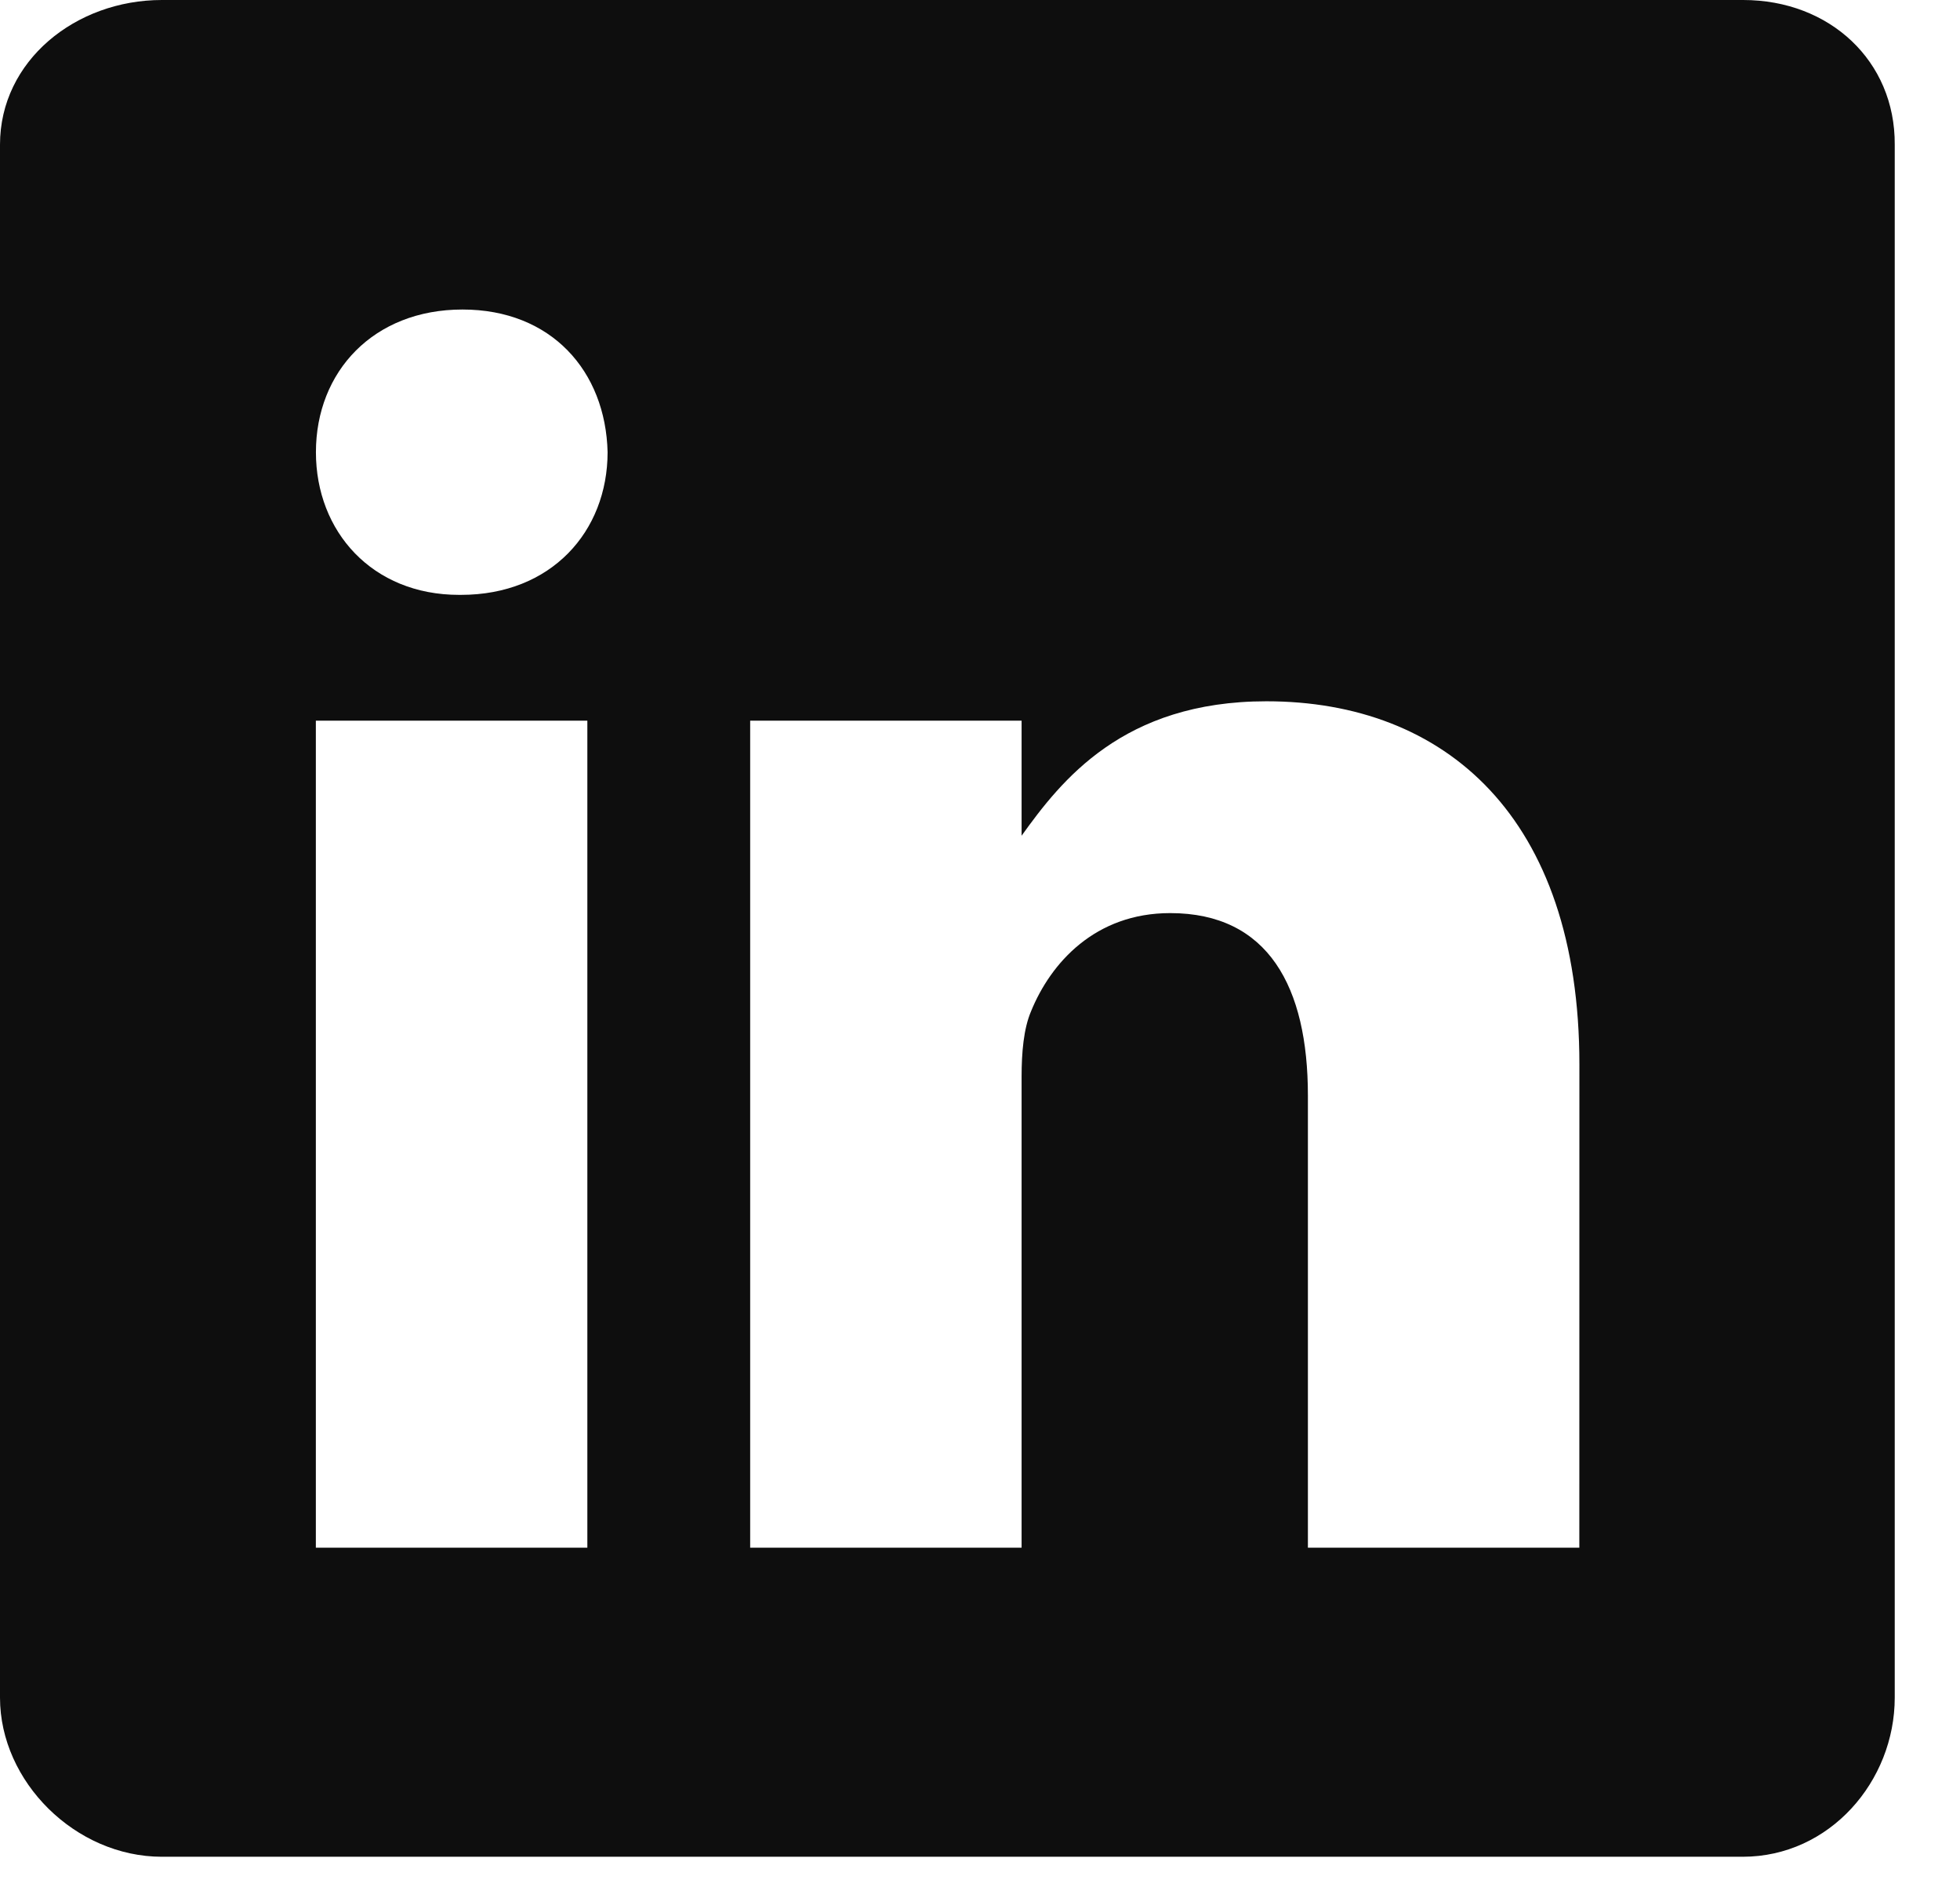 <svg width="27" height="26" viewBox="0 0 27 26" fill="none" xmlns="http://www.w3.org/2000/svg">
<path d="M24.013 0H2.23C1.04 0 0 0.839 0 1.992V23.387C0 24.546 1.04 25.579 2.23 25.579H24.007C25.204 25.579 26.101 24.539 26.101 23.387V1.992C26.108 0.839 25.204 0 24.013 0ZM8.091 21.321H4.351V9.928H8.091V21.321ZM6.35 8.195H6.324C5.127 8.195 4.352 7.323 4.352 6.23C4.352 5.117 5.147 4.264 6.371 4.264C7.594 4.264 8.343 5.111 8.37 6.23C8.369 7.323 7.594 8.195 6.35 8.195ZM21.756 21.321H18.017V15.091C18.017 13.599 17.473 12.579 16.12 12.579C15.087 12.579 14.475 13.264 14.203 13.932C14.101 14.172 14.073 14.498 14.073 14.832V21.321H10.334V9.928H14.073V11.513C14.618 10.754 15.468 9.661 17.446 9.661C19.9 9.661 21.757 11.247 21.757 14.665L21.756 21.321Z" fill="#0E0E0E"/>
</svg>
